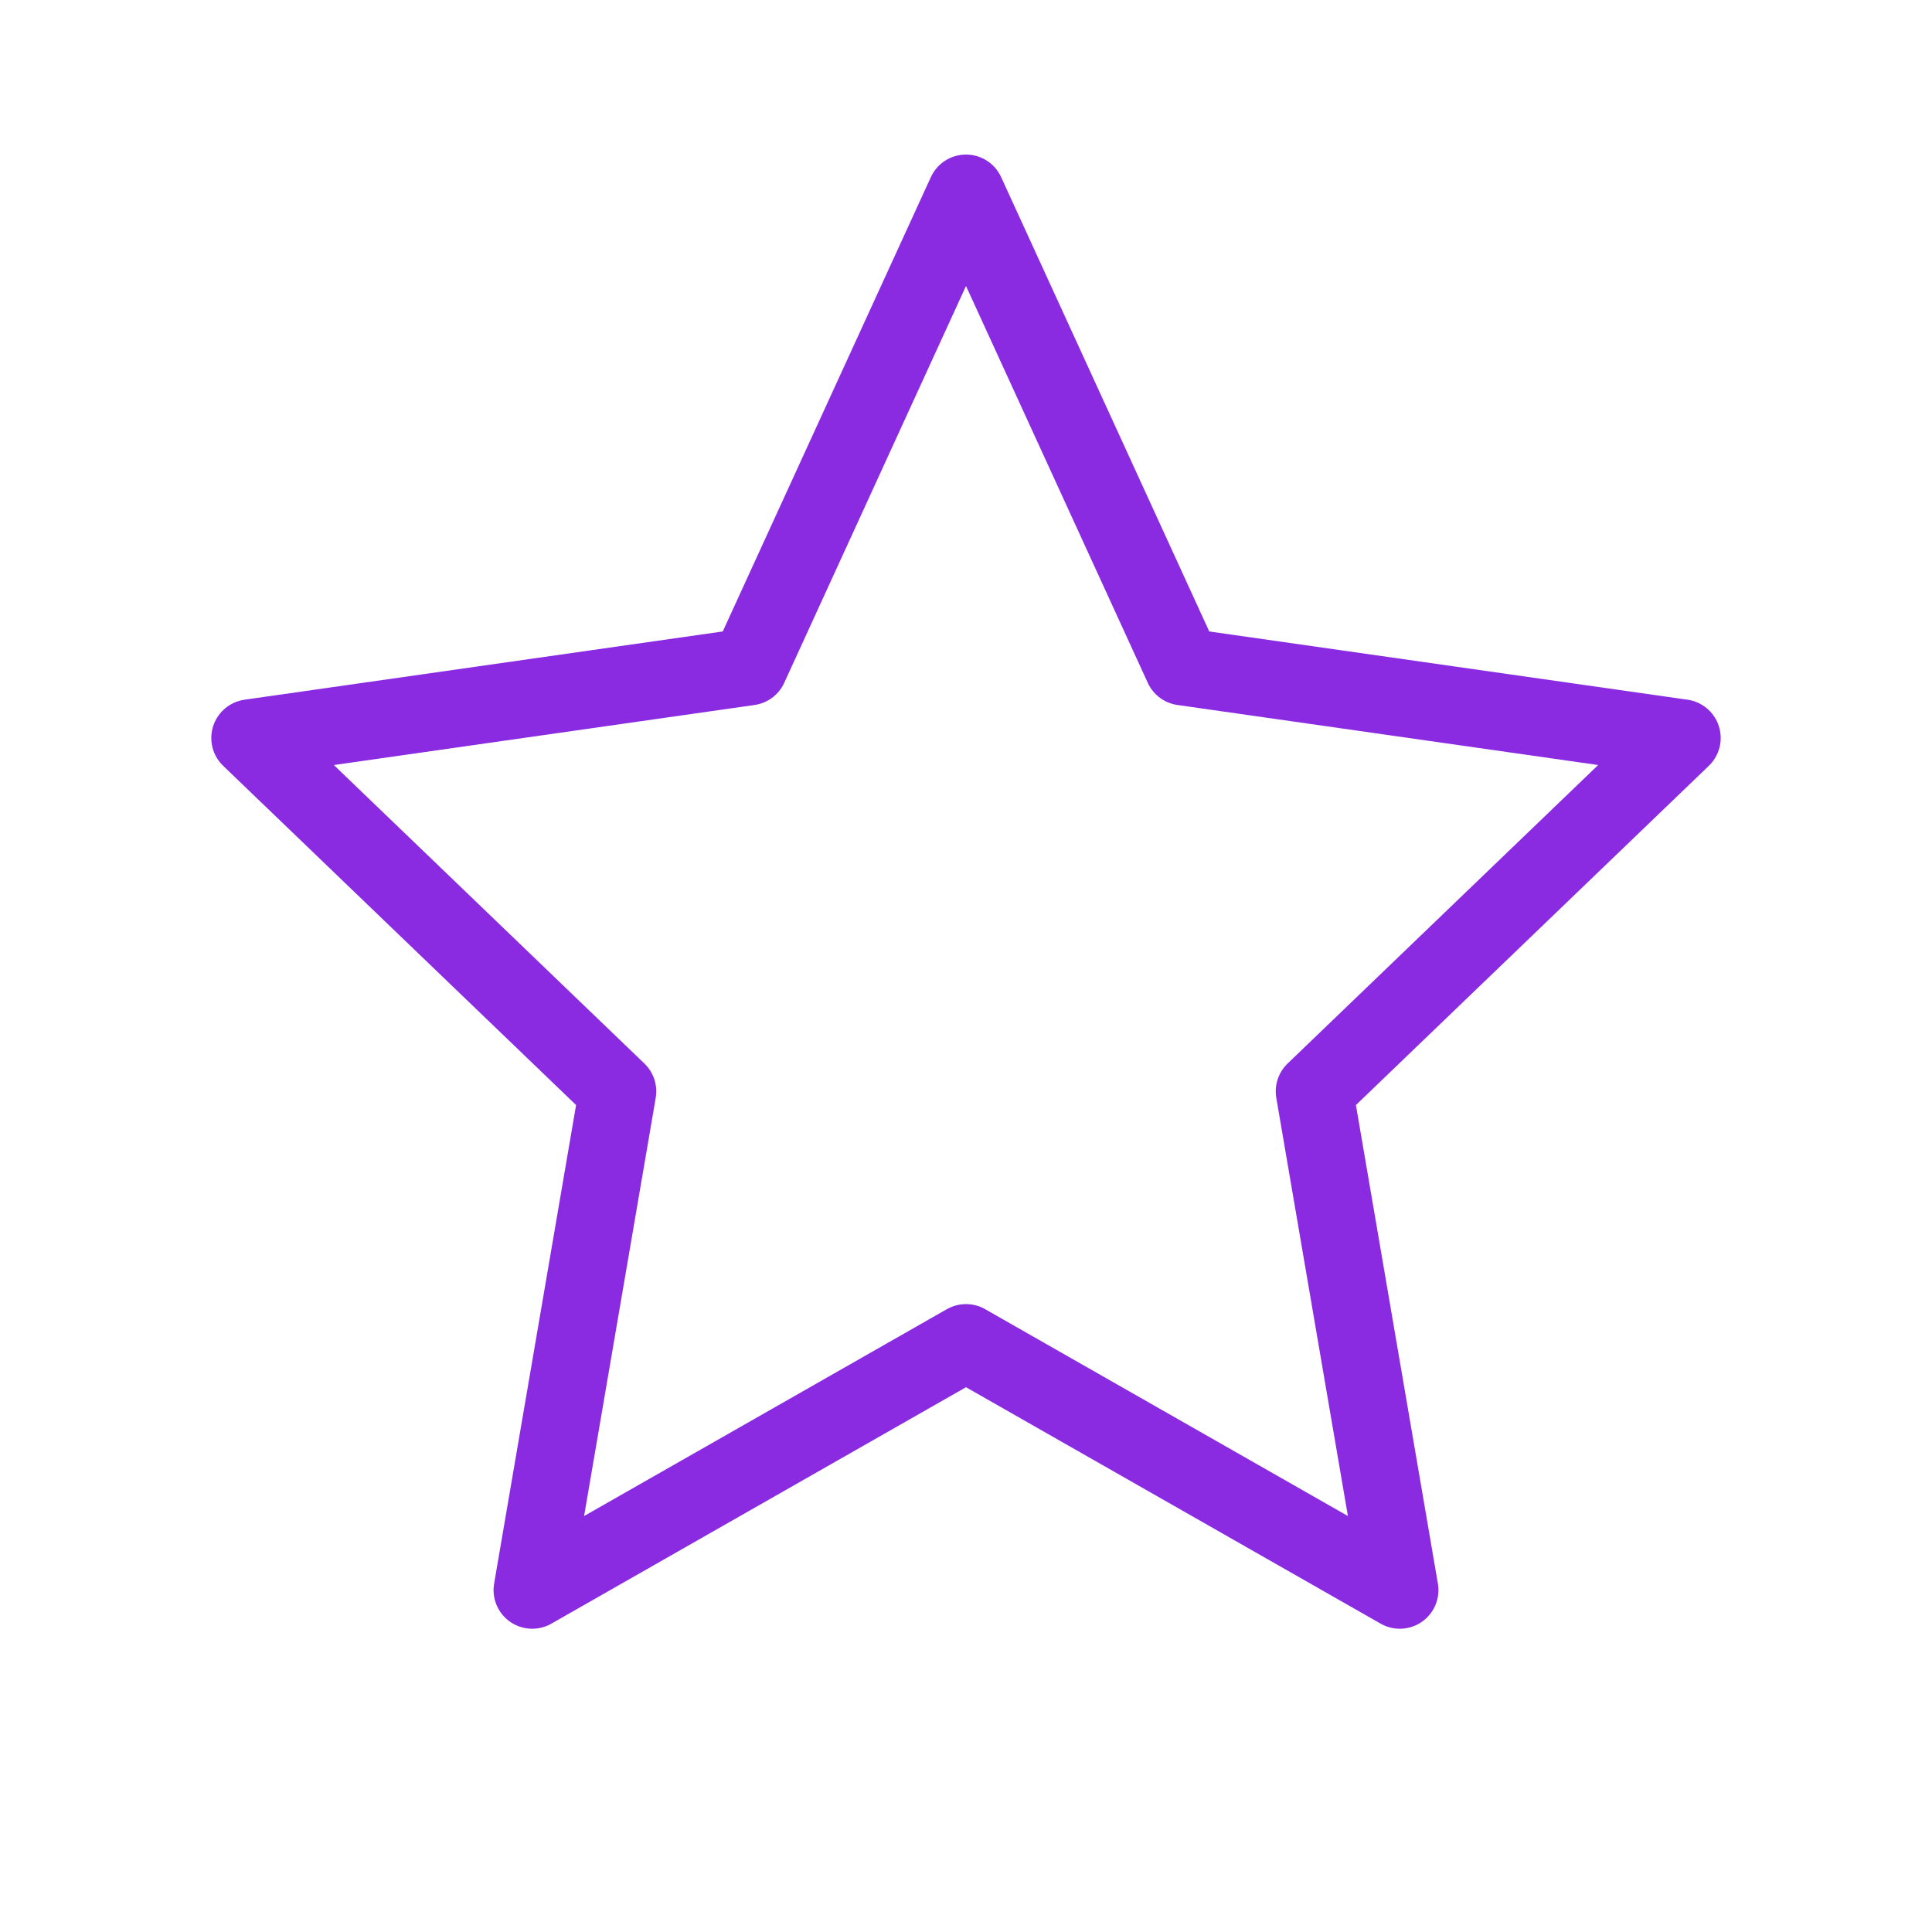 <svg width="100" height="100" viewBox="0 0 100 100" fill="none" xmlns="http://www.w3.org/2000/svg">
<path d="M50 10L61.227 34.51L87.063 38.197L68.032 56.49L72.453 82.303L50 69.5L27.547 82.303L31.968 56.49L12.937 38.197L38.773 34.51L50 10Z" stroke="#8a2be2" stroke-width="4" stroke-linejoin="round"/>
</svg>
